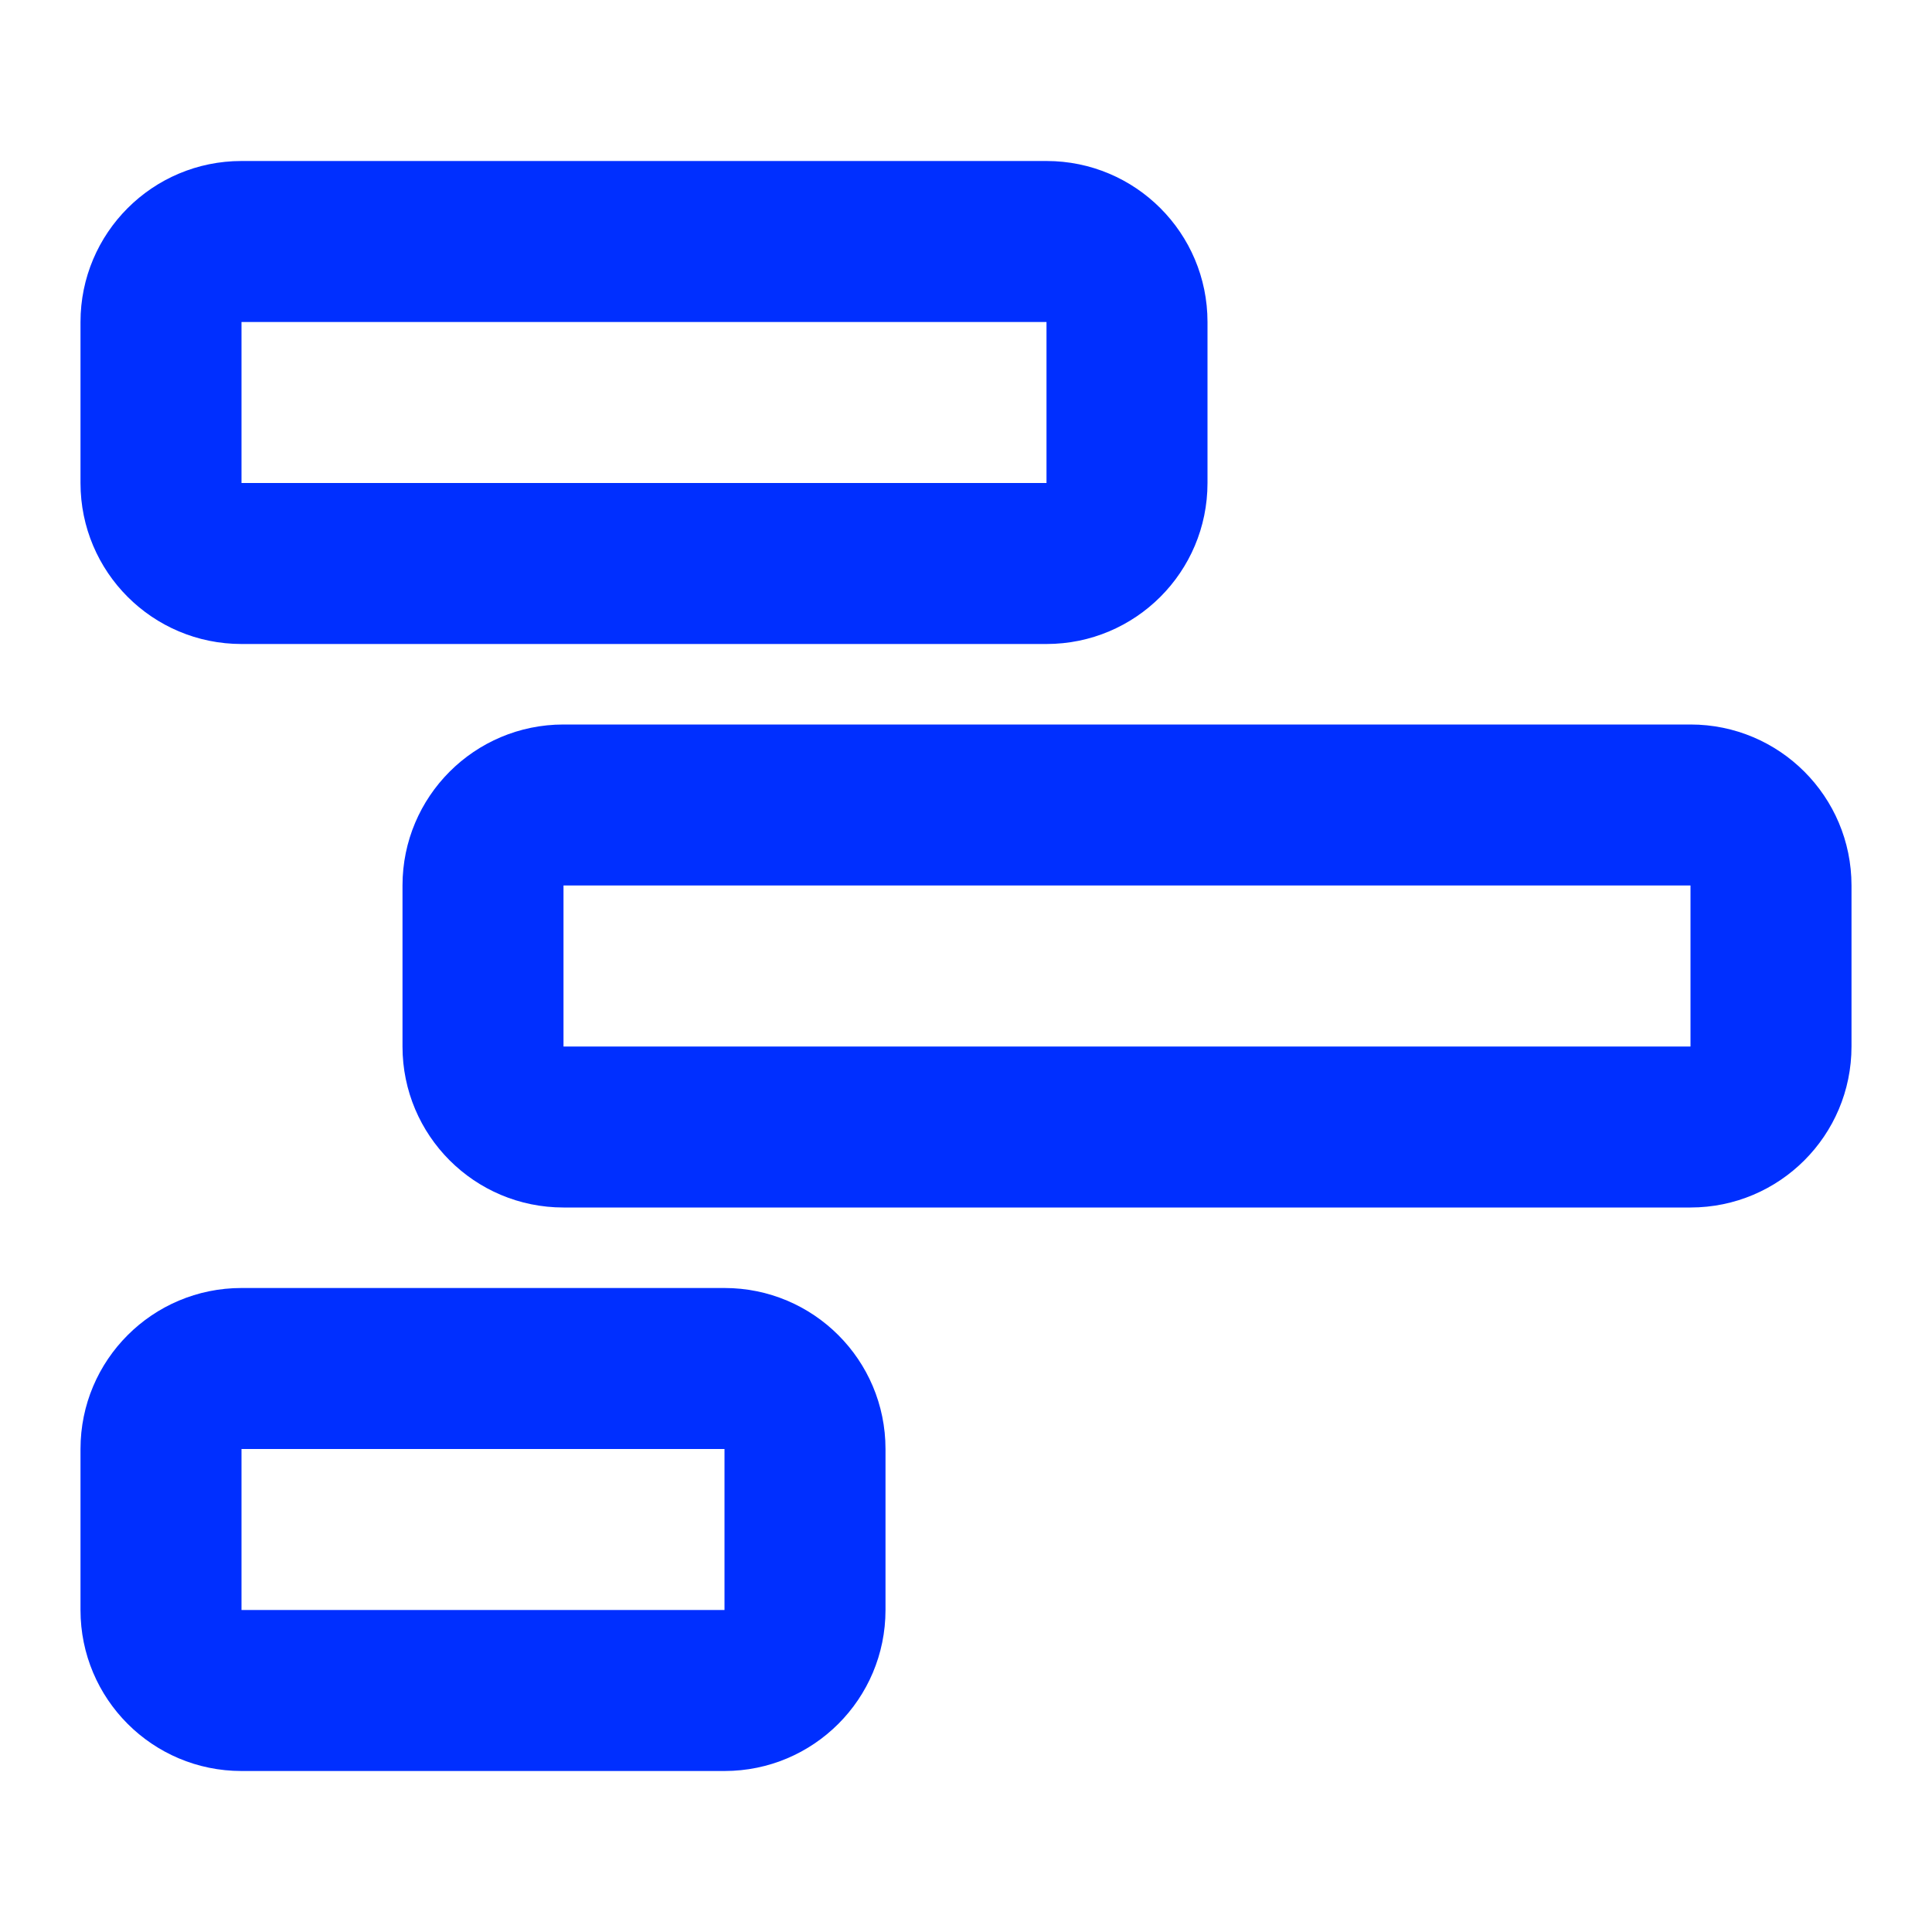 <svg width="24" height="24" viewBox="0 0 24 24" fill="none" xmlns="http://www.w3.org/2000/svg">
<path fill-rule="evenodd" clip-rule="evenodd" d="M5 11C5 9.895 5.895 9 7 9H21C22.105 9 23 9.895 23 11V13C23 14.105 22.105 15 21 15H7C5.895 15 5 14.105 5 13V11ZM21 11H7V13H21V11Z" fill="#002FFF"/>
<path fill-rule="evenodd" clip-rule="evenodd" d="M1 18C1 16.895 1.895 16 3 16H9C10.105 16 11 16.895 11 18V20C11 21.105 10.105 22 9 22H3C1.895 22 1 21.105 1 20V18ZM9 18H3V20H9V18Z" fill="#002FFF"/>
<path fill-rule="evenodd" clip-rule="evenodd" d="M1 4C1 2.895 1.895 2 3 2H13C14.105 2 15 2.895 15 4V6C15 7.105 14.105 8 13 8H3C1.895 8 1 7.105 1 6V4ZM13 4H3V6H13V4Z" fill="#002FFF"/>
</svg>
